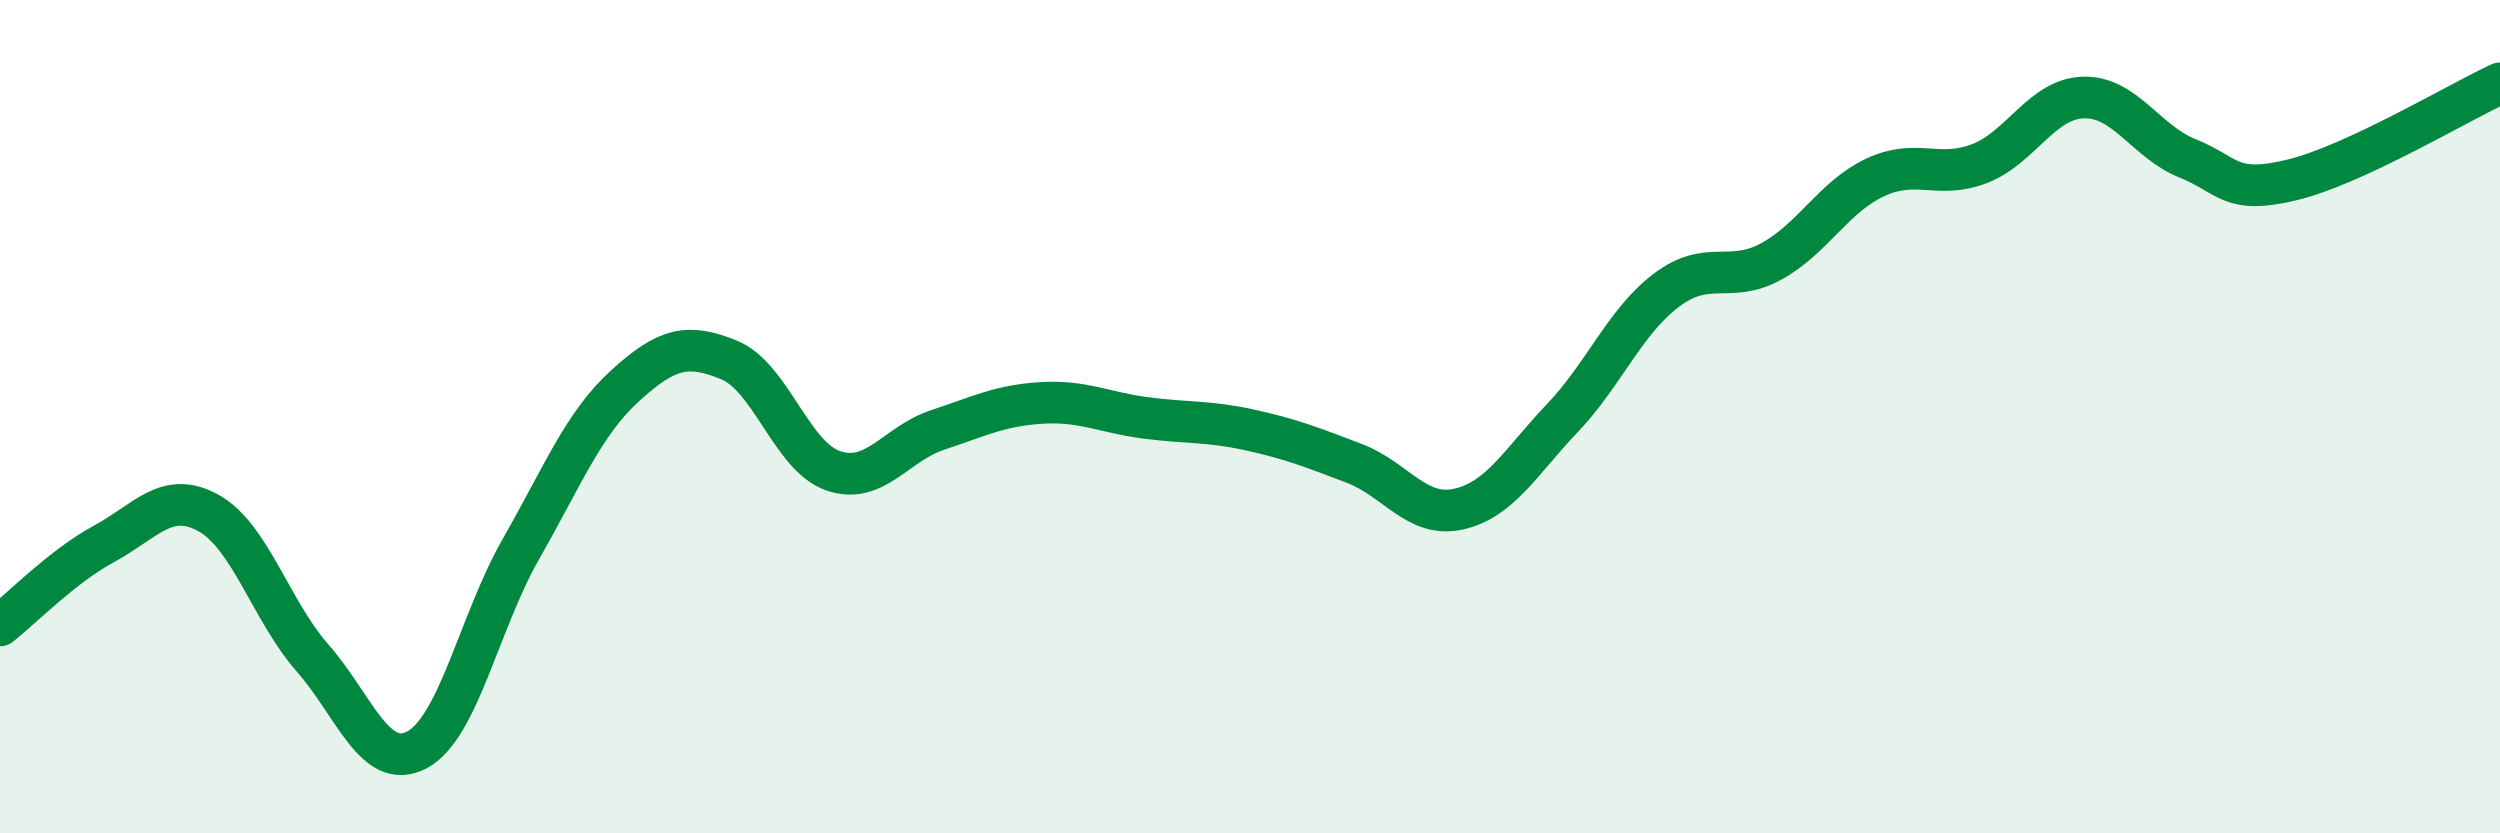 
    <svg width="60" height="20" viewBox="0 0 60 20" xmlns="http://www.w3.org/2000/svg">
      <path
        d="M 0,15.01 C 0.5,14.62 1.5,13.59 2.5,13.05 C 3.5,12.51 4,11.76 5,12.31 C 6,12.86 6.5,14.65 7.5,15.79 C 8.5,16.93 9,18.52 10,18 C 11,17.48 11.5,14.93 12.5,13.18 C 13.5,11.43 14,10.17 15,9.26 C 16,8.35 16.5,8.23 17.5,8.64 C 18.5,9.05 19,10.96 20,11.3 C 21,11.64 21.5,10.65 22.5,10.32 C 23.5,9.99 24,9.73 25,9.67 C 26,9.61 26.5,9.9 27.5,10.03 C 28.5,10.16 29,10.1 30,10.32 C 31,10.54 31.5,10.74 32.5,11.12 C 33.5,11.5 34,12.44 35,12.22 C 36,12 36.5,11.08 37.5,10.03 C 38.5,8.98 39,7.71 40,6.96 C 41,6.21 41.5,6.82 42.5,6.28 C 43.5,5.74 44,4.73 45,4.26 C 46,3.79 46.5,4.31 47.5,3.93 C 48.5,3.55 49,2.37 50,2.34 C 51,2.31 51.5,3.4 52.5,3.8 C 53.5,4.2 53.5,4.68 55,4.32 C 56.5,3.96 59,2.46 60,2L60 20L0 20Z"
        fill="#008740"
        opacity="0.1"
        stroke-linecap="round"
        stroke-linejoin="round"
      />
      <path
        d="M 0,15.01 C 0.5,14.62 1.5,13.59 2.5,13.05 C 3.5,12.51 4,11.76 5,12.31 C 6,12.86 6.5,14.65 7.5,15.79 C 8.5,16.93 9,18.52 10,18 C 11,17.48 11.5,14.93 12.5,13.18 C 13.5,11.43 14,10.17 15,9.26 C 16,8.35 16.5,8.23 17.5,8.64 C 18.5,9.05 19,10.96 20,11.3 C 21,11.64 21.5,10.65 22.5,10.32 C 23.5,9.99 24,9.73 25,9.67 C 26,9.61 26.5,9.9 27.5,10.03 C 28.5,10.16 29,10.1 30,10.32 C 31,10.54 31.5,10.74 32.5,11.12 C 33.5,11.5 34,12.44 35,12.22 C 36,12 36.5,11.08 37.5,10.03 C 38.5,8.98 39,7.71 40,6.96 C 41,6.21 41.5,6.82 42.5,6.28 C 43.5,5.74 44,4.73 45,4.26 C 46,3.79 46.5,4.31 47.5,3.93 C 48.5,3.55 49,2.37 50,2.34 C 51,2.31 51.5,3.4 52.5,3.8 C 53.5,4.2 53.5,4.68 55,4.32 C 56.5,3.96 59,2.46 60,2"
        stroke="#008740"
        stroke-width="1"
        fill="none"
        stroke-linecap="round"
        stroke-linejoin="round"
      />
    </svg>
  